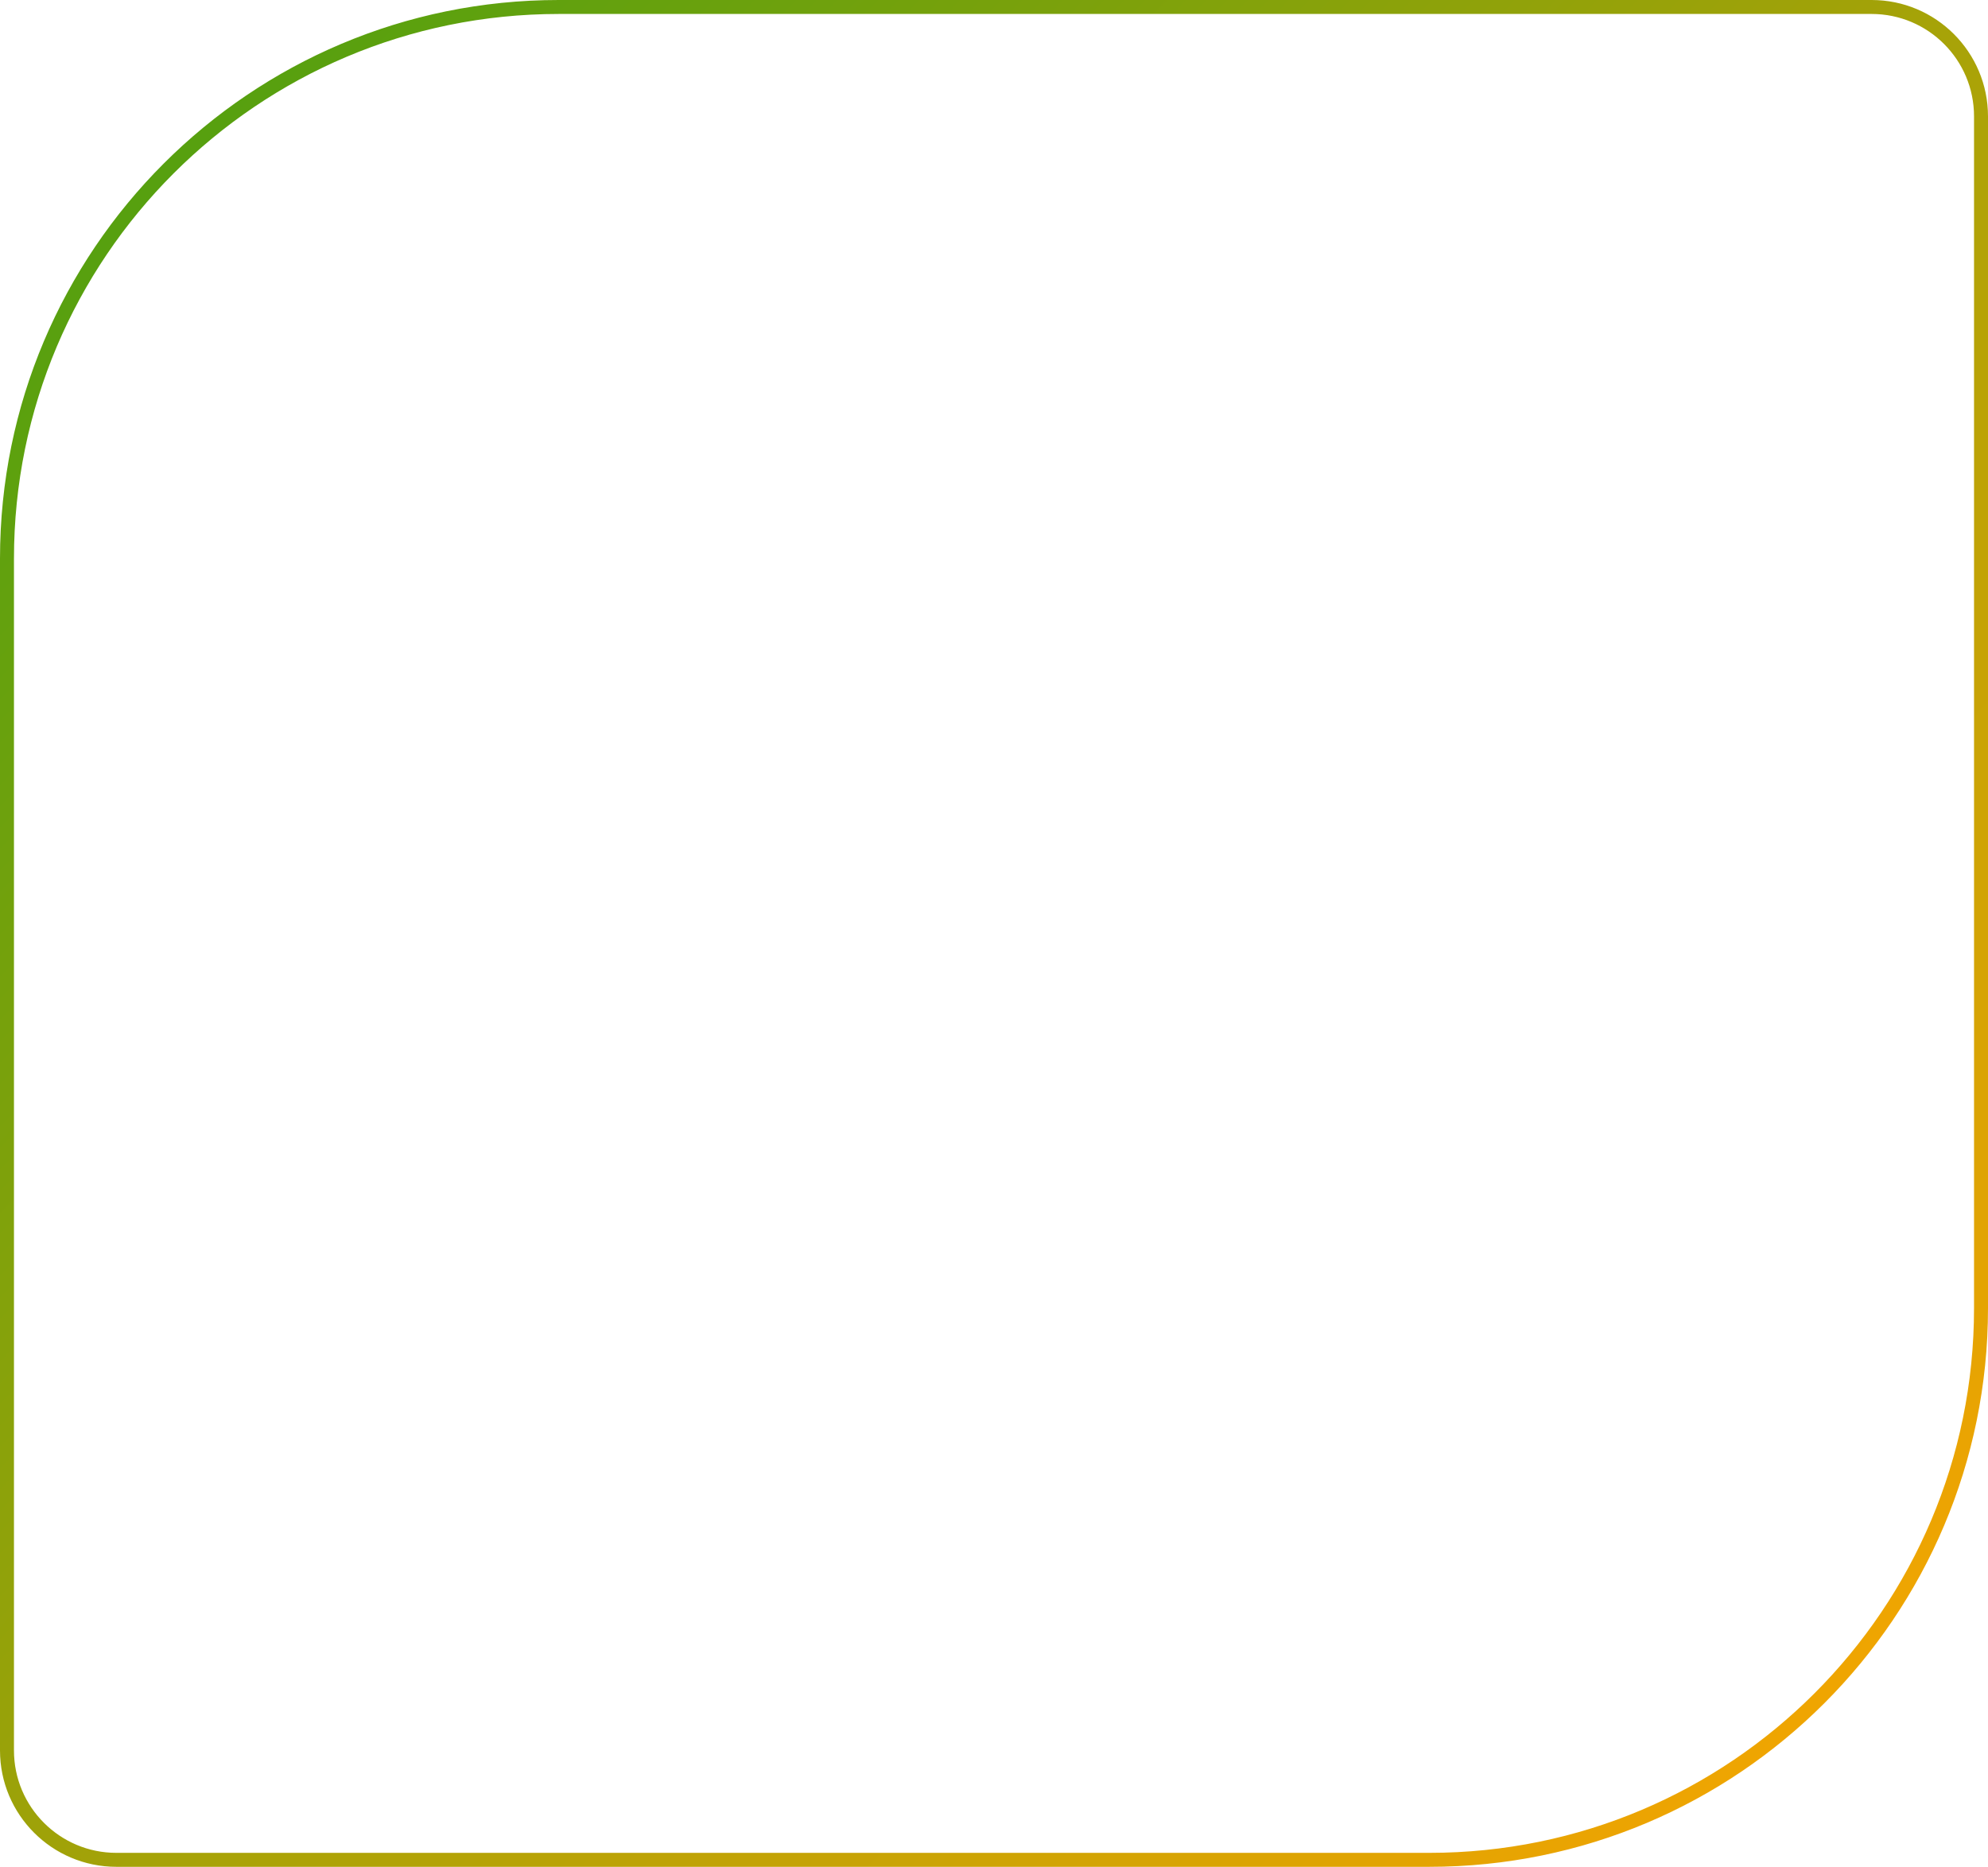 <?xml version="1.0" encoding="UTF-8"?> <svg xmlns="http://www.w3.org/2000/svg" width="427" height="401" viewBox="0 0 427 401" fill="none"> <path d="M120 1.5H402C414.979 1.5 425.5 12.021 425.5 25V281C425.5 346.446 372.446 399.5 307 399.5H25C12.021 399.5 1.5 388.979 1.5 376V120C1.5 54.554 54.554 1.5 120 1.5Z" stroke="url(#paint0_linear_135_11)" stroke-width="3"></path> <defs> <linearGradient id="paint0_linear_135_11" x1="10" y1="3.07167e-06" x2="427" y2="401" gradientUnits="userSpaceOnUse"> <stop stop-color="#49A010"></stop> <stop offset="1" stop-color="#FFA500"></stop> </linearGradient> </defs> </svg> 